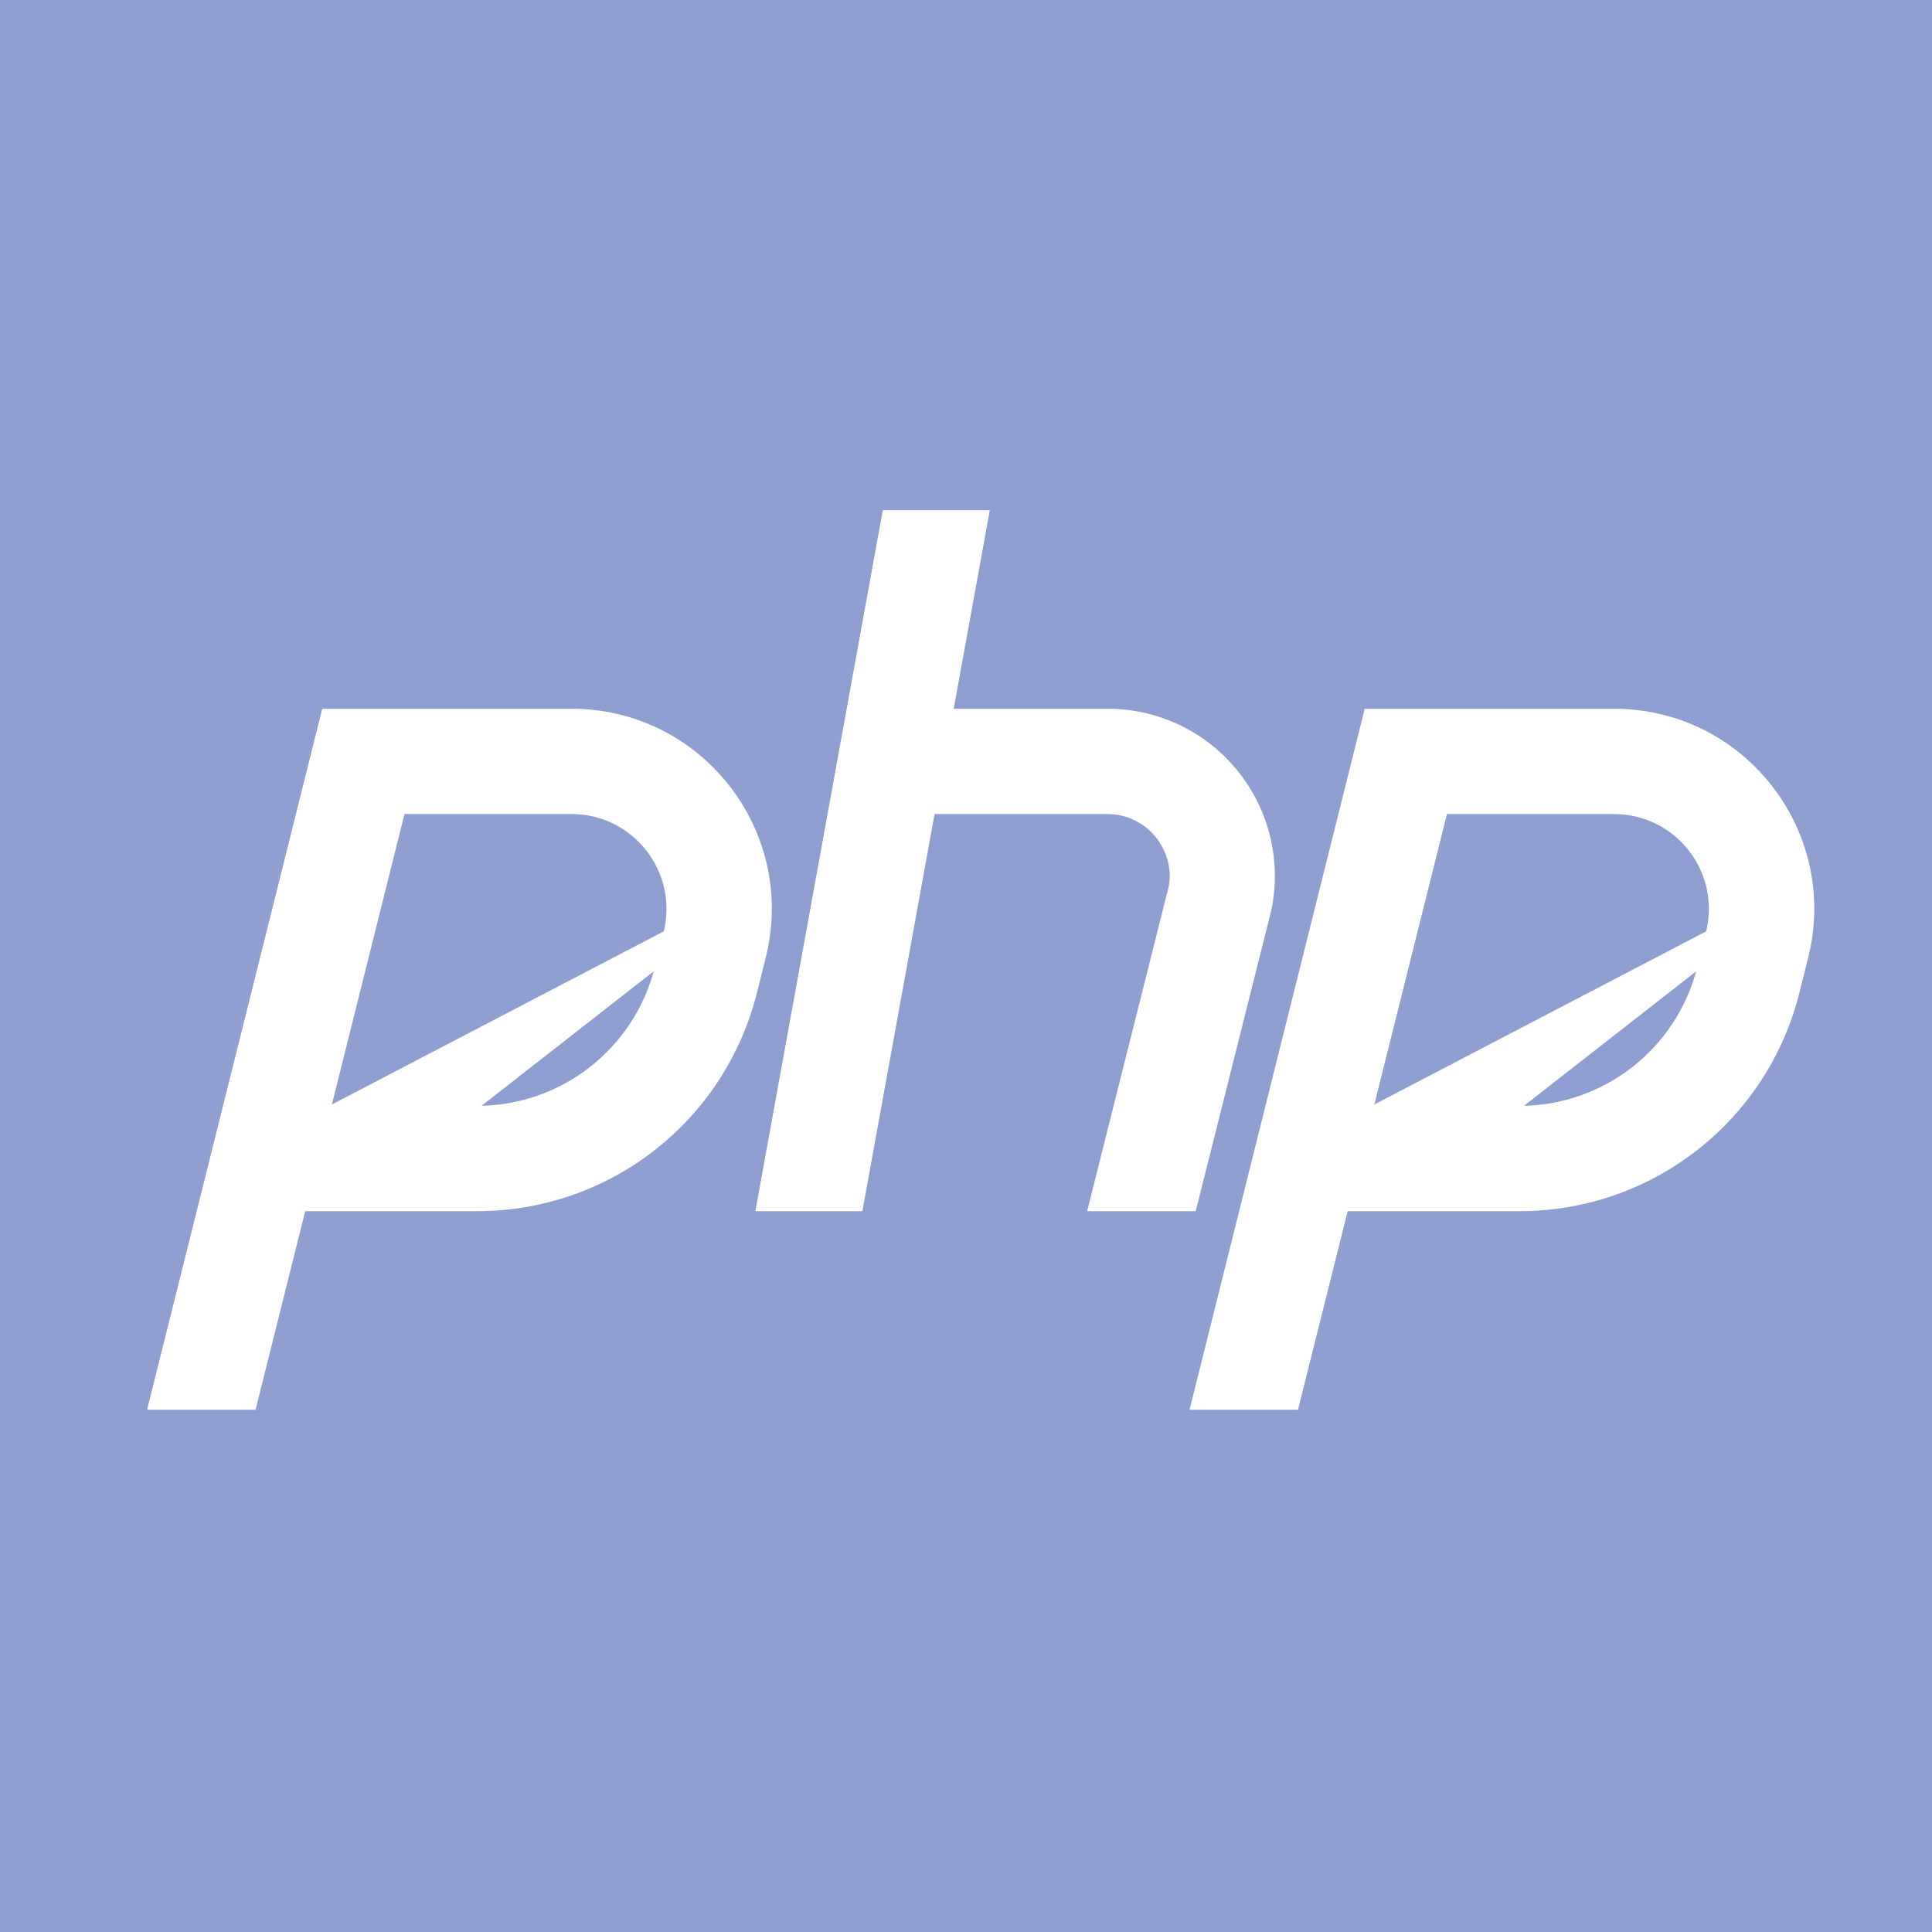 <svg width="64" height="64" viewBox="0 0 64 64" fill="none" xmlns="http://www.w3.org/2000/svg">
<rect x="0" y="0" width="64" height="64" fill="#333333" stroke="none"/>
<g clip-path="url(#clip0_323_423)">
<path d="M0 0H64V64H0V0Z" fill="#8F9ED1"/>
<path d="M21.741 32.046L22.032 30.885L21.741 32.046ZM21.741 32.046C21.058 34.776 18.616 36.683 15.803 36.683M21.741 32.046L15.803 36.683M15.803 36.683H10.919M15.803 36.683H10.919M10.919 36.683L13.361 26.916H18.931C19.923 26.916 20.84 27.364 21.45 28.145C22.059 28.926 22.271 29.925 22.032 30.885L10.919 36.683ZM24.121 26.058L24.121 26.058C22.863 24.45 20.973 23.528 18.931 23.528H10.753H10.714L10.704 23.566L4.951 46.587L4.936 46.649H5H8.388H8.427L8.437 46.611L10.072 40.072H15.803C20.173 40.072 23.967 37.109 25.027 32.87L24.979 32.858L25.027 32.87L25.318 31.707C25.813 29.727 25.376 27.668 24.121 26.058Z" fill="white" stroke="white" stroke-width="0.1"/>
<path d="M56.274 32.046L56.564 30.885L56.274 32.046ZM56.274 32.046C55.59 34.776 53.148 36.683 50.336 36.683M56.274 32.046L50.336 36.683M50.336 36.683H45.452M50.336 36.683H45.452M45.452 36.683L47.894 26.916H53.464C54.455 26.916 55.372 27.364 55.982 28.145C56.591 28.926 56.803 29.925 56.564 30.885L45.452 36.683ZM58.653 26.058L58.653 26.058C57.396 24.45 55.506 23.528 53.464 23.528H45.285H45.246L45.237 23.566L39.484 46.587L39.468 46.649H39.532H42.921H42.96L42.969 46.611L44.605 40.072H50.336C54.706 40.072 58.499 37.109 59.56 32.87L59.511 32.858L59.56 32.87L59.851 31.707C60.346 29.727 59.909 27.668 58.653 26.058Z" fill="white" stroke="white" stroke-width="0.1"/>
<path d="M40.948 25.553L40.948 25.553C39.899 24.267 38.347 23.528 36.686 23.528H31.533L32.718 17.009L32.728 16.95H32.669H29.328H29.286L29.278 16.991L25.093 40.013L25.083 40.072H25.142H28.483H28.525L28.533 40.031L30.917 26.916H36.686C37.323 26.916 37.917 27.199 38.319 27.693C38.721 28.187 38.877 28.827 38.763 29.383L36.092 40.009L36.076 40.072H36.141H39.531H39.57L39.58 40.034L42.066 30.142L42.066 30.142L42.066 30.14C42.403 28.514 41.995 26.842 40.948 25.553Z" fill="white" stroke="white" stroke-width="0.1"/>
</g>
<defs>
<clipPath id="clip0_323_423">
<rect width="64" height="64" fill="white"/>
</clipPath>
</defs>
</svg>
